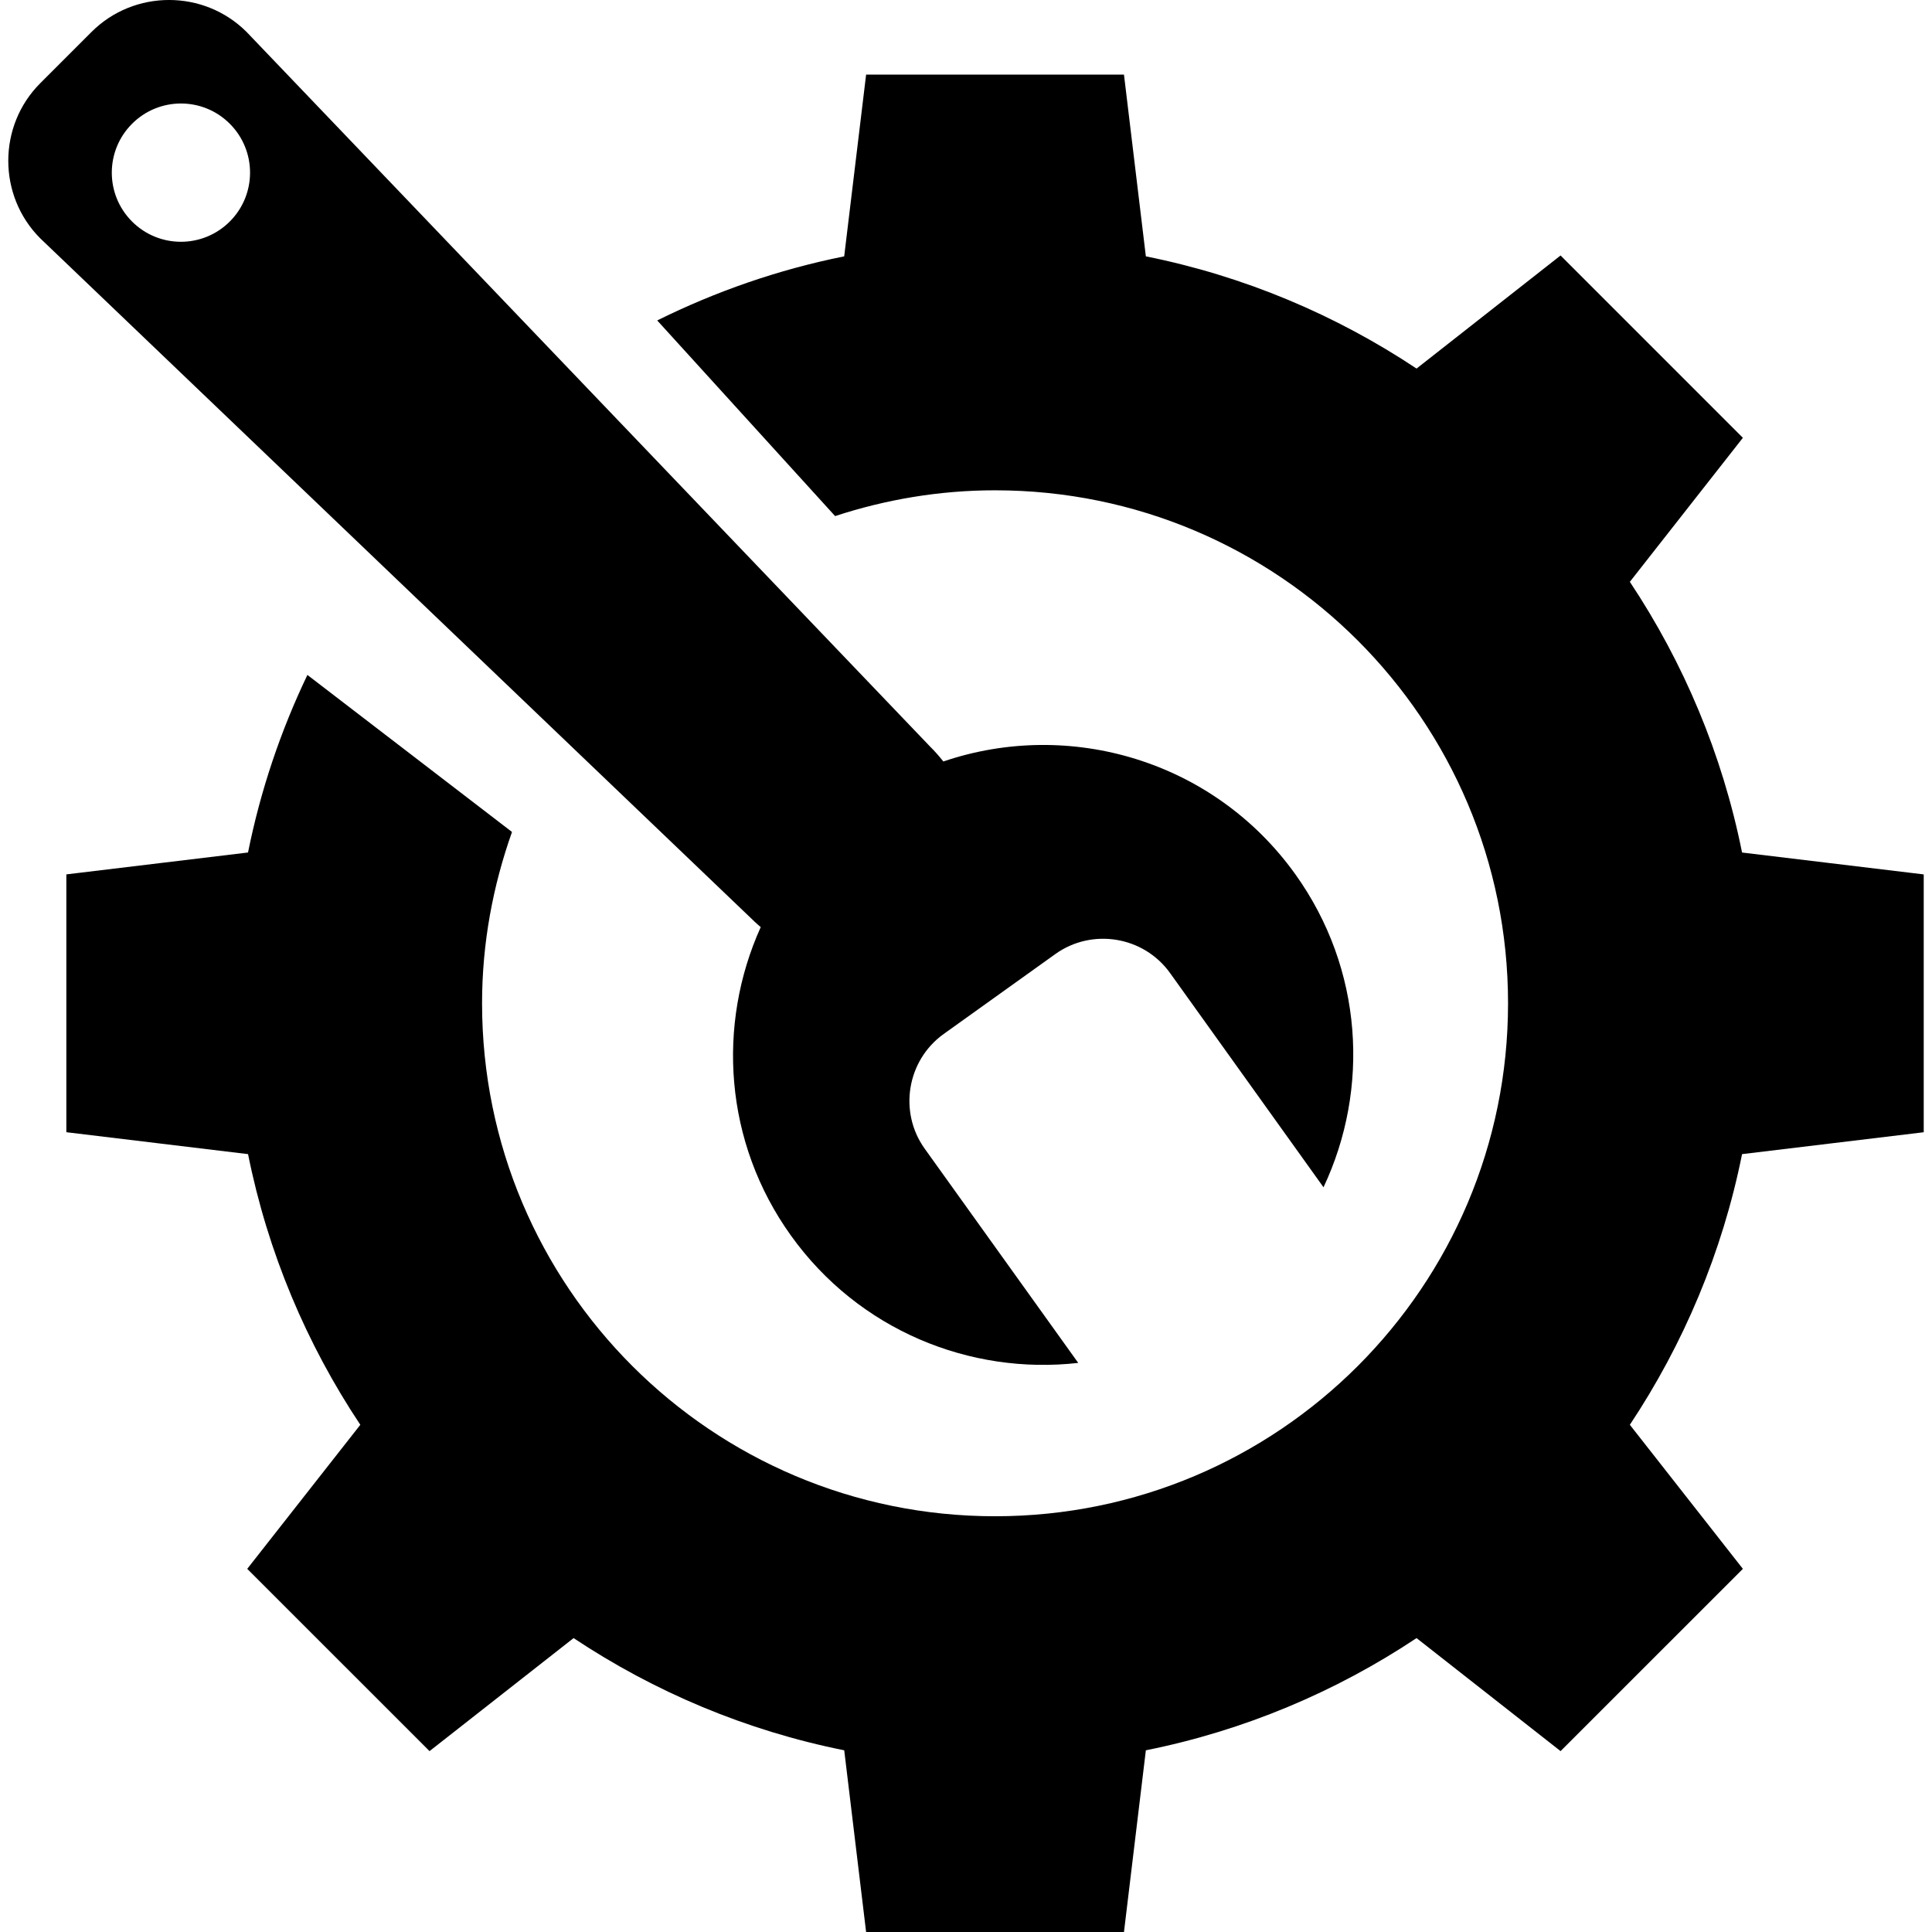 <?xml version="1.0" encoding="UTF-8"?>
<svg width="64px" height="64px" viewBox="0 0 64 64" version="1.1" xmlns="http://www.w3.org/2000/svg" xmlns:xlink="http://www.w3.org/1999/xlink">
    <!-- Generator: Sketch 46.1 (44463) - http://www.bohemiancoding.com/sketch -->
    <title>maintenance</title>
    <desc>Created with Sketch.</desc>
    <defs></defs>
    <g id="Page-1" stroke="none" stroke-width="1" fill="none" fill-rule="evenodd">
        <g id="maintenance" transform="translate(0, -1)" fill-rule="nonzero" fill="#000000">
            <g id="Group">
                <path d="M3.03,2.06 L1.334,3.756 C-0.079,5.169 -0.079,7.483 1.334,8.896 L25.005,31.539 C25.068,31.602 25.135,31.652 25.2,31.712 C23.741,34.944 23.985,38.838 26.199,41.927 C28.445,45.065 32.136,46.554 35.718,46.148 L30.632,39.052 C29.76,37.834 30.043,36.125 31.261,35.252 L34.96,32.604 C36.177,31.733 37.886,32.014 38.759,33.232 L43.843,40.33 C45.38,37.07 45.157,33.098 42.909,29.96 C40.206,26.189 35.427,24.803 31.25,26.225 C31.115,26.056 30.972,25.891 30.812,25.733 L8.17,2.06 C6.757,0.646 4.443,0.646 3.03,2.06 Z M7.612,5.099 C8.507,5.994 8.507,7.444 7.612,8.338 C6.718,9.233 5.268,9.233 4.374,8.338 C3.48,7.444 3.48,5.994 4.375,5.1 C5.269,4.205 6.719,4.205 7.612,5.099 Z" id="Shape"></path>
                <path d="M63.726,38.507 L63.726,29.966 L57.708,29.241 C57.054,25.98 55.77,22.949 53.991,20.274 L57.735,15.503 L51.696,9.463 L46.925,13.209 C44.249,11.43 41.218,10.146 37.958,9.492 L37.233,3.472 L28.691,3.472 L27.965,9.492 C25.783,9.93 23.709,10.655 21.771,11.615 L27.664,18.096 C29.333,17.549 31.11,17.242 32.964,17.242 C42.347,17.242 49.956,24.85 49.956,34.235 C49.956,43.62 42.347,51.228 32.964,51.228 C23.577,51.228 15.969,43.62 15.969,34.235 C15.969,32.242 16.33,30.338 16.961,28.56 L10.183,23.358 C9.299,25.206 8.631,27.176 8.216,29.24 L2.198,29.965 L2.198,38.506 L8.217,39.232 C8.871,42.492 10.155,45.524 11.936,48.198 L8.19,52.97 L14.229,59.008 L19.001,55.264 C21.675,57.043 24.706,58.327 27.966,58.981 L28.691,65 L37.233,65 L37.958,58.981 C41.218,58.327 44.251,57.043 46.925,55.264 L51.696,59.008 L57.735,52.97 L53.991,48.198 C55.768,45.523 57.054,42.492 57.708,39.232 L63.726,38.507 Z" id="Shape"></path>
            </g>
        </g>
    </g>
</svg>